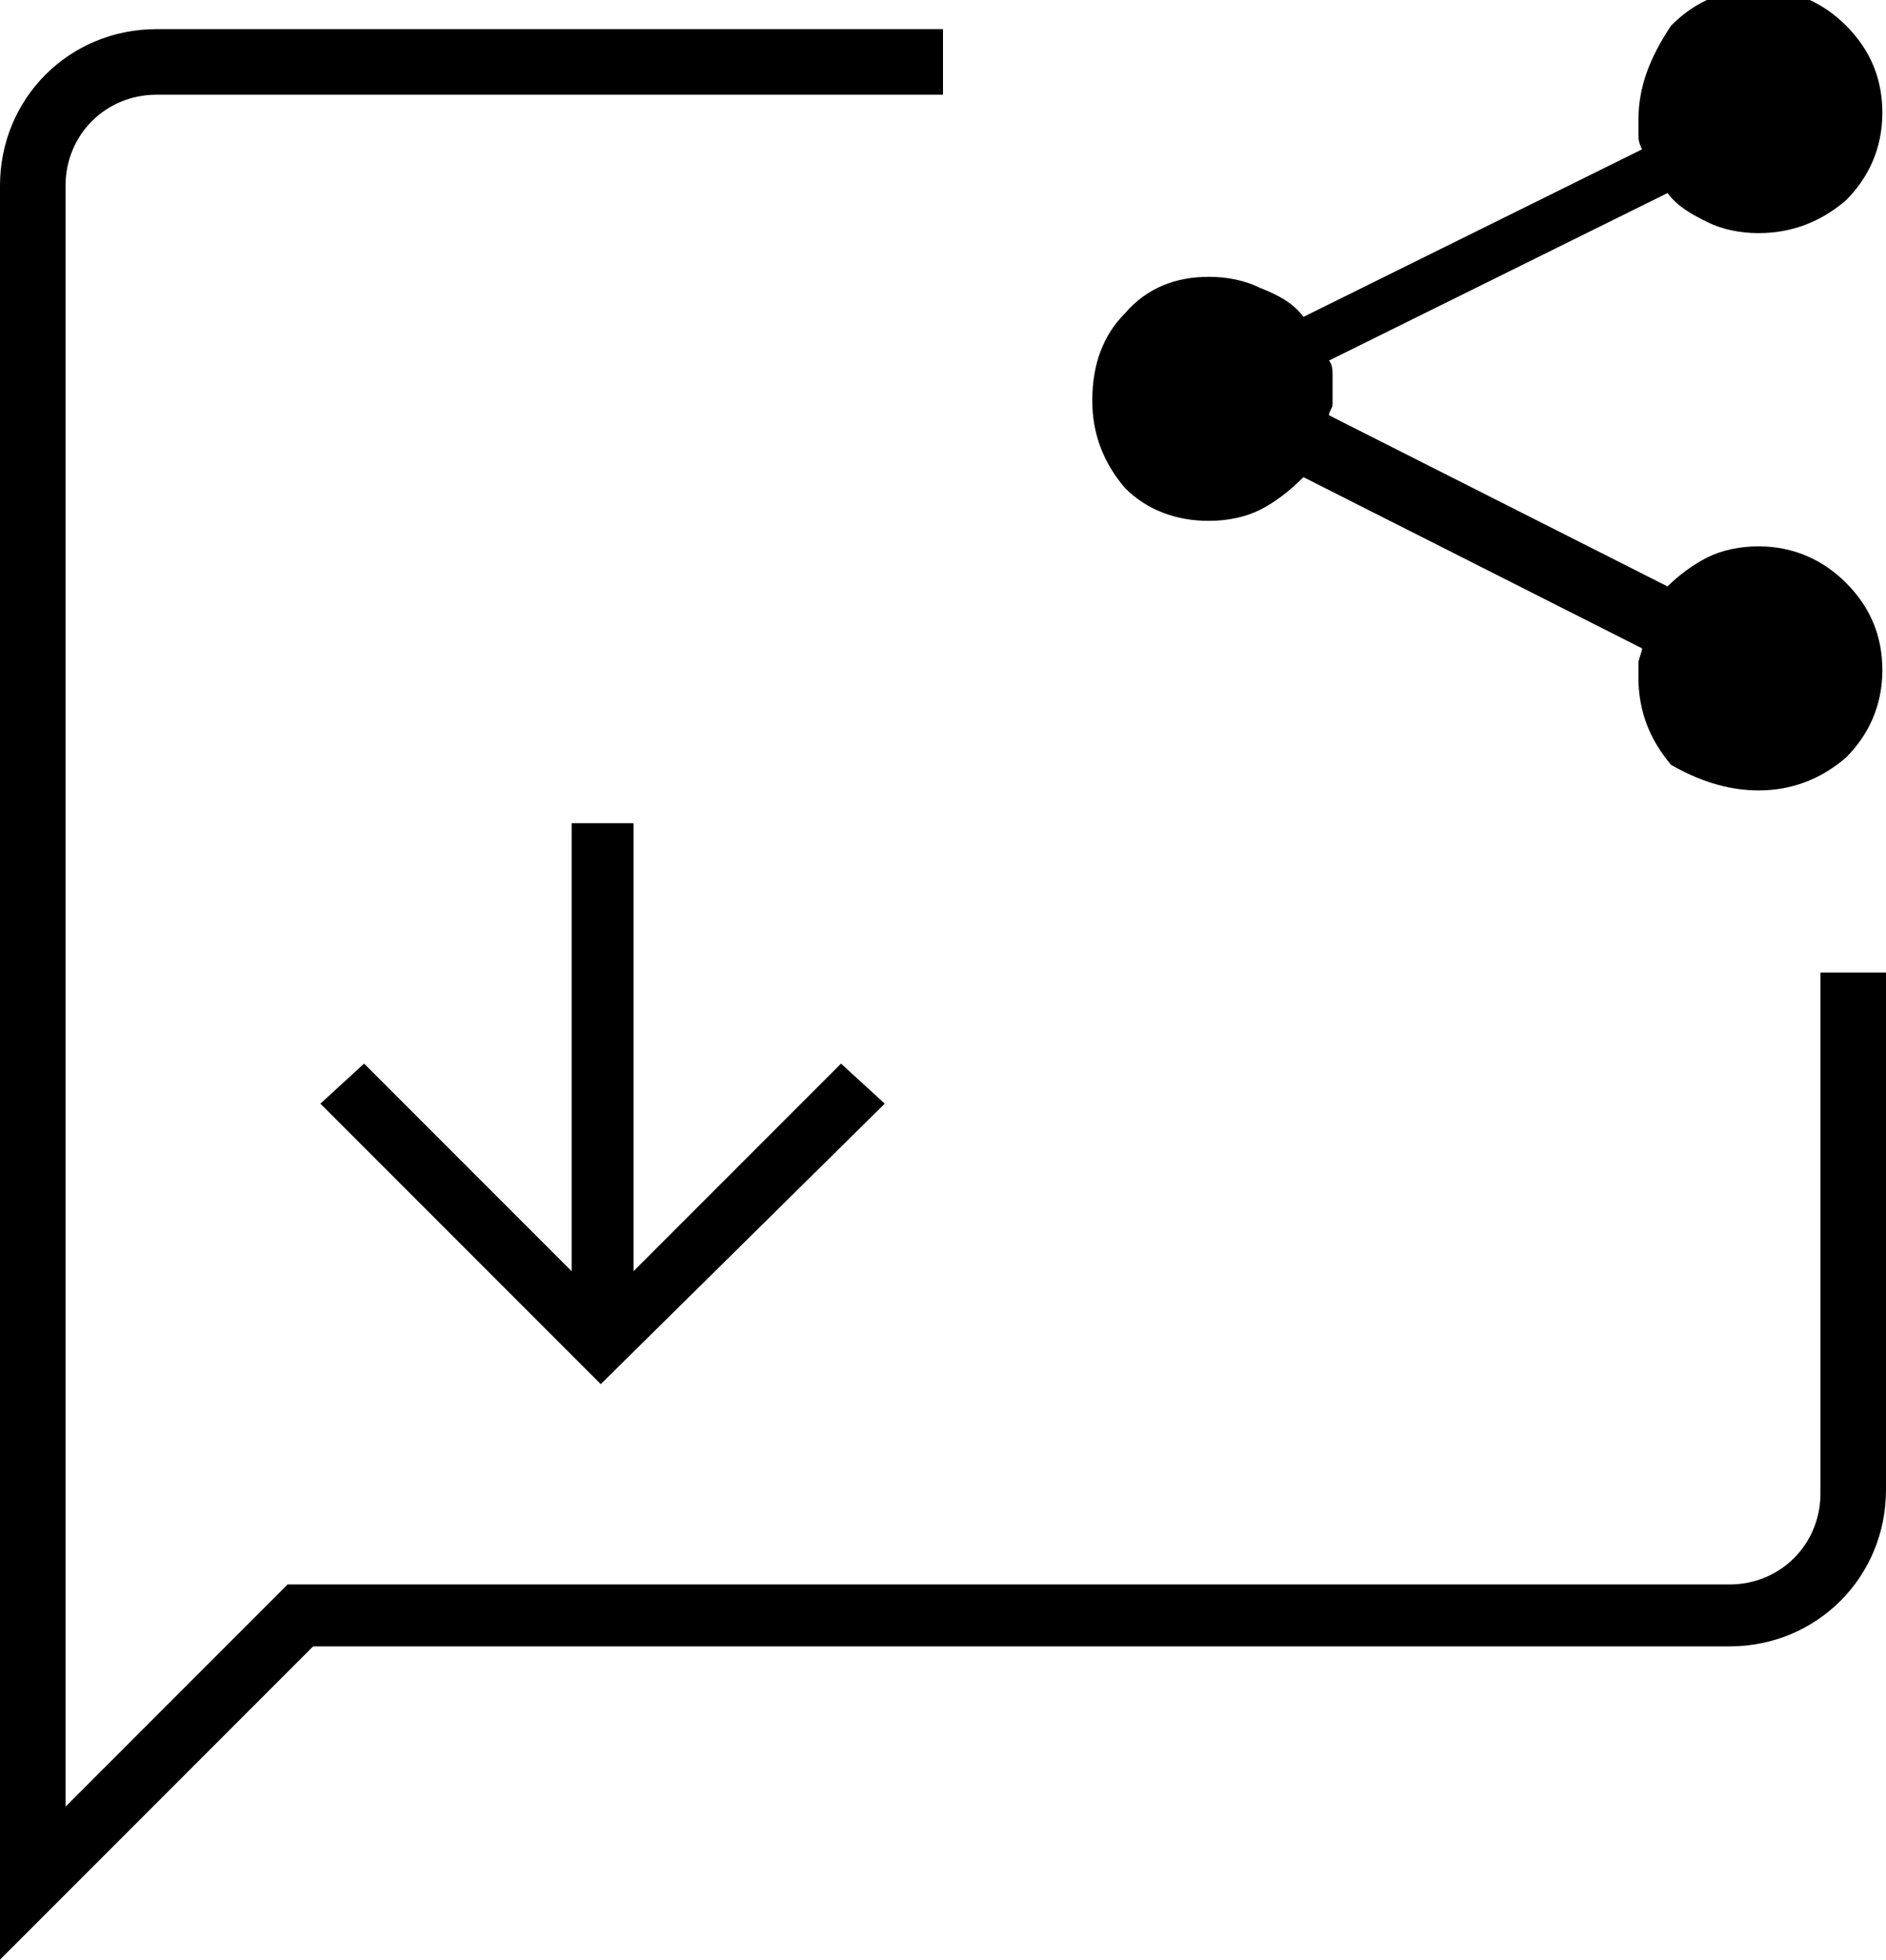 <svg xmlns="http://www.w3.org/2000/svg" xmlns:xlink="http://www.w3.org/1999/xlink" id="Layer_1" x="0px" y="0px" viewBox="0 0 51.8 53.8" style="enable-background:new 0 0 51.8 53.8;" xml:space="preserve"><g>	<g>		<g>			<path d="M17.4,22.6v12.3l5.7-5.7l1.2,1.1L16.5,38l-7.7-7.7l1.2-1.1l5.7,5.7V22.6H17.4z"></path>		</g>	</g>	<g>		<g>			<path d="M48.3,21.7c0.9,0,1.7-0.3,2.4-0.9c0.6-0.6,1-1.4,1-2.4c0-0.9-0.3-1.7-1-2.4c-0.6-0.6-1.4-1-2.4-1c-0.5,0-1,0.1-1.4,0.3    s-0.8,0.5-1.1,0.8l-9.3-4.7c0-0.1,0.1-0.2,0.1-0.3c0-0.1,0-0.2,0-0.4c0-0.1,0-0.3,0-0.4c0-0.1,0-0.3-0.1-0.4l9.3-4.6    c0.3,0.4,0.7,0.6,1.1,0.8c0.4,0.2,0.9,0.3,1.4,0.3c0.9,0,1.7-0.3,2.4-0.9c0.6-0.6,1-1.4,1-2.4c0-0.9-0.3-1.7-1-2.4    c-0.6-0.6-1.4-1-2.4-1c-0.9,0-1.7,0.3-2.4,1C45.3,1.6,45,2.4,45,3.3v0.4c0,0.1,0,0.2,0.1,0.4l-9.3,4.6c-0.3-0.4-0.7-0.6-1.2-0.8    c-0.4-0.2-0.9-0.3-1.4-0.3c-0.9,0-1.7,0.3-2.3,1c-0.6,0.6-0.9,1.4-0.9,2.4c0,0.9,0.3,1.7,0.9,2.4c0.6,0.6,1.4,0.9,2.3,0.9    c0.5,0,1-0.1,1.4-0.3s0.8-0.5,1.2-0.9l9.3,4.7c0,0.1-0.1,0.3-0.1,0.4v0.4c0,0.9,0.3,1.7,0.9,2.4C46.6,21.4,47.4,21.7,48.3,21.7z"></path>		</g>	</g>	<g>		<path d="M0,53.8V5.1c0-2.4,1.9-4.3,4.3-4.3h21.6v1.8H4.3c-1.4,0-2.5,1.1-2.5,2.5v44.5l6.1-6.1l39.6,0c1.4,0,2.5-1.1,2.5-2.5V26.7   h1.8v14.2c0,2.4-1.9,4.3-4.3,4.3l-38.9,0L0,53.8z"></path>	</g></g></svg>